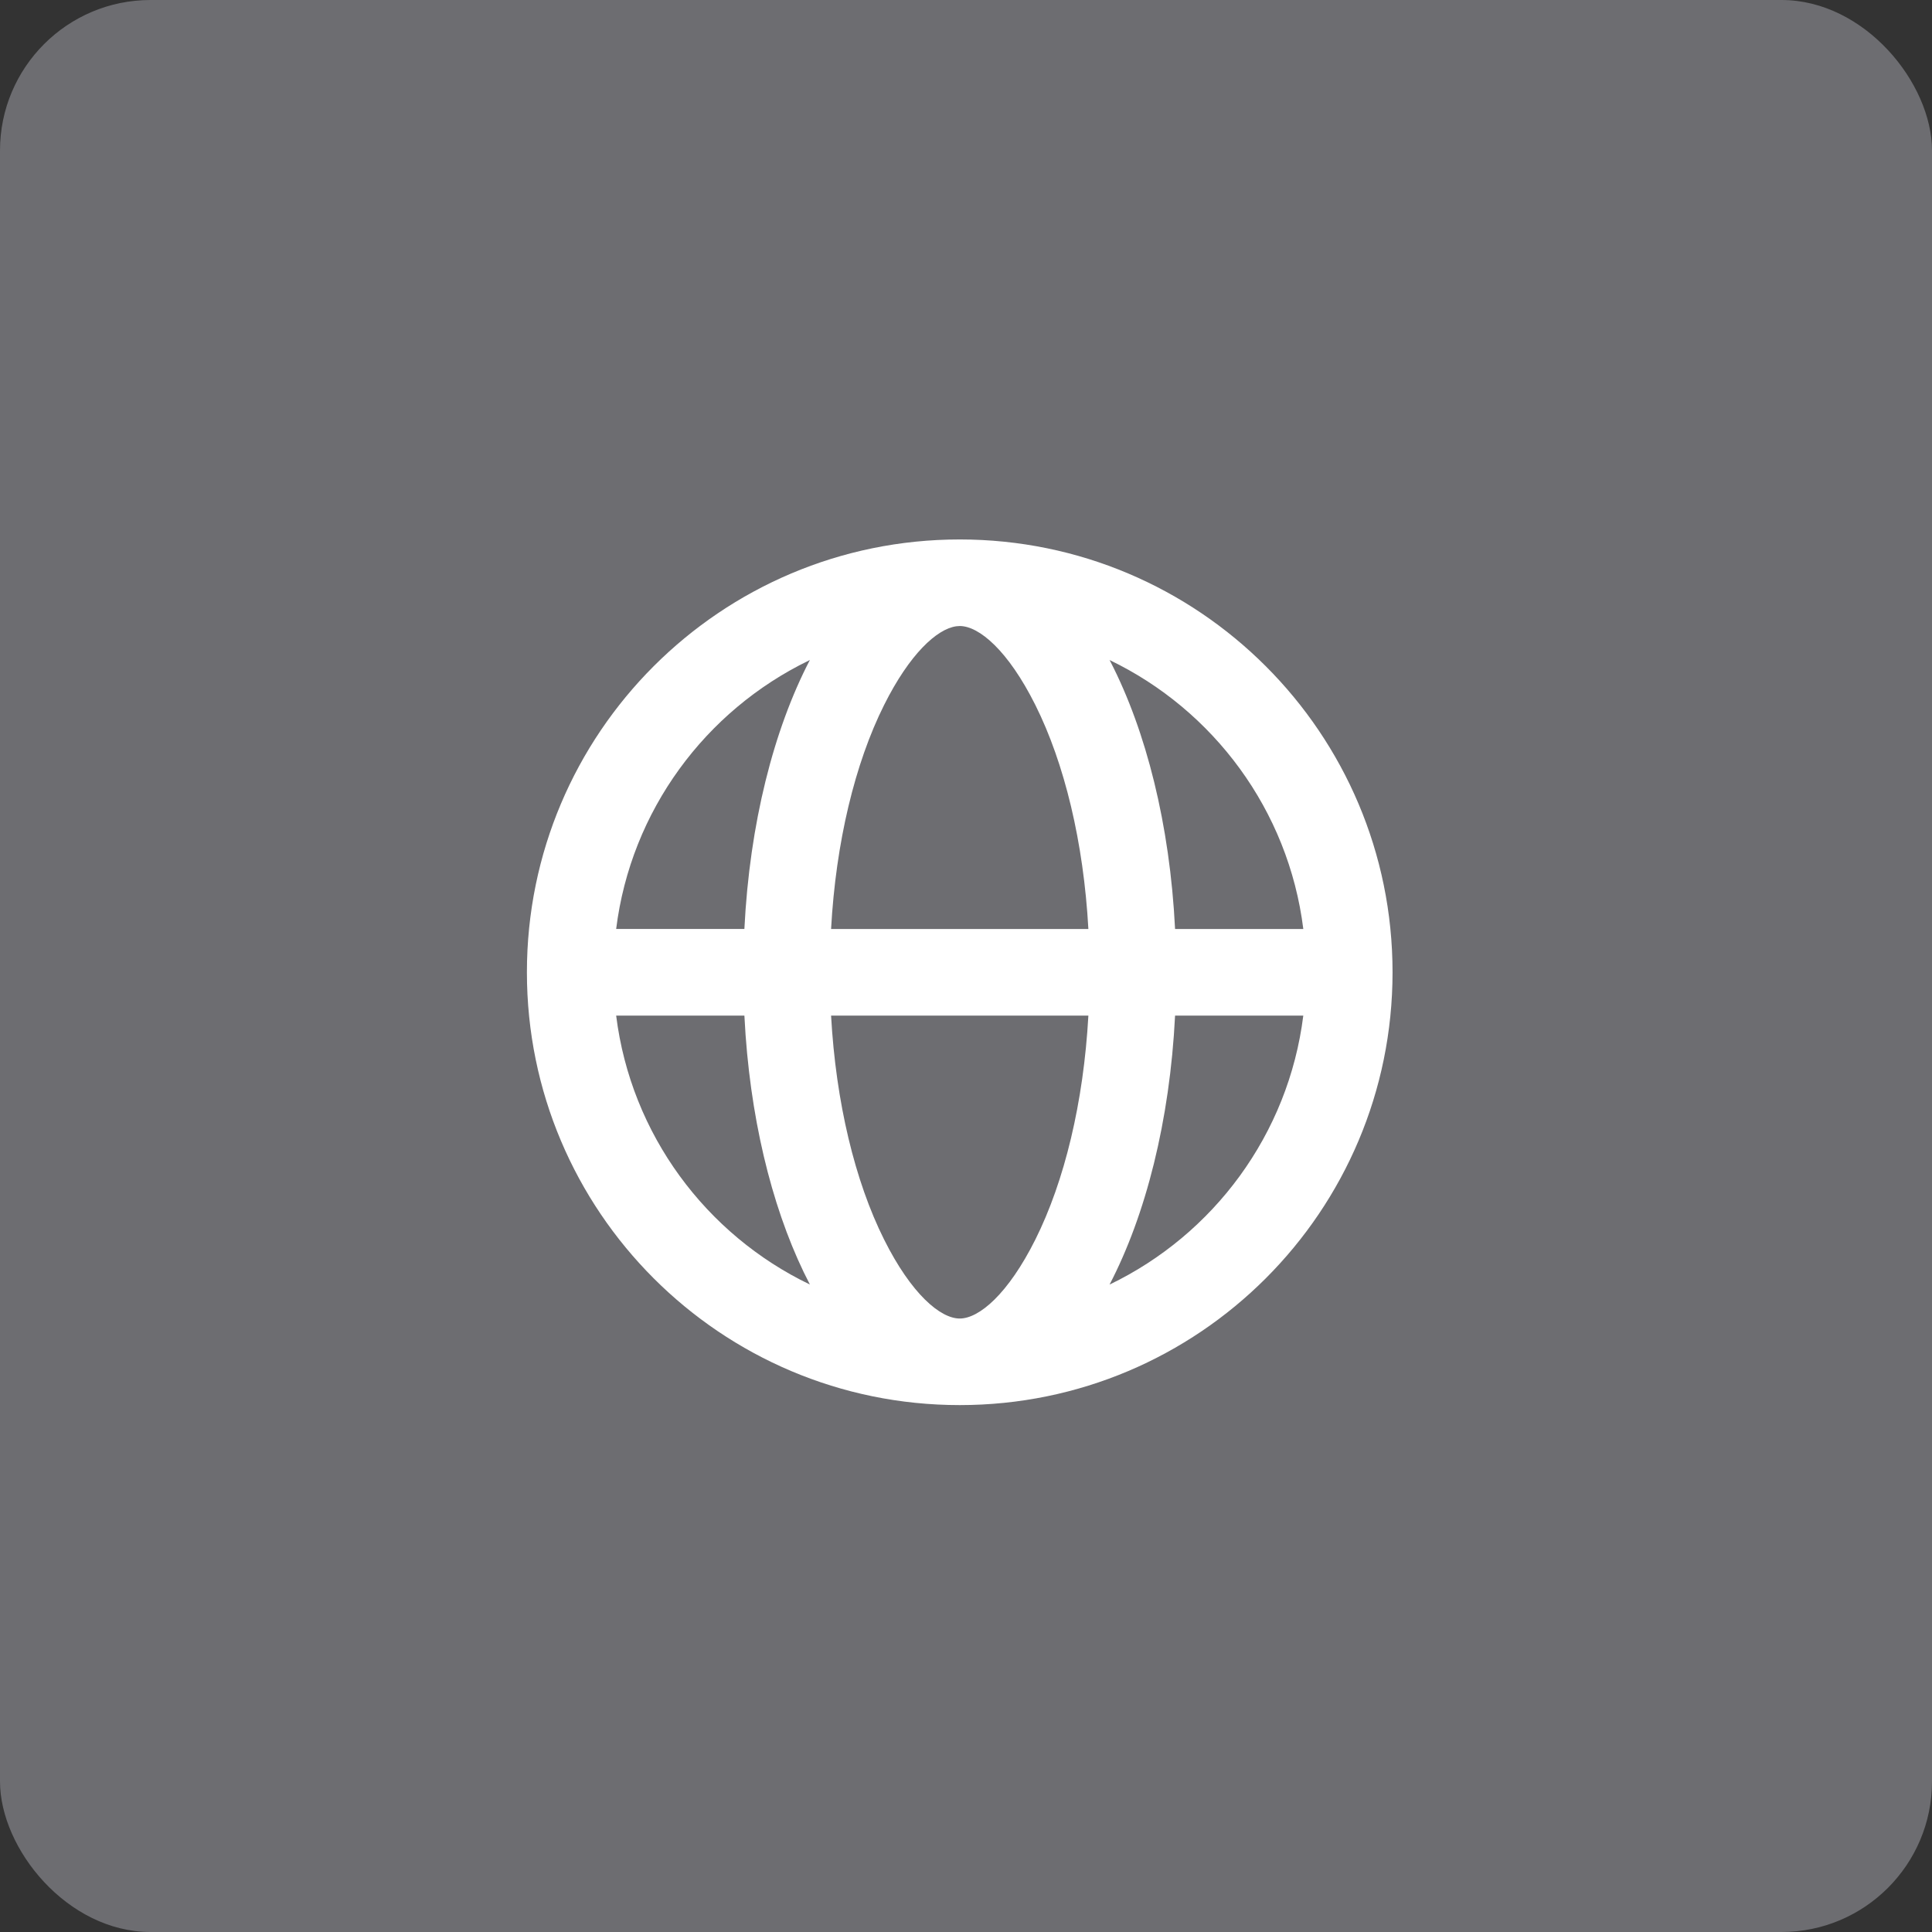 <svg width="154" height="154" viewBox="0 0 154 154" fill="none" xmlns="http://www.w3.org/2000/svg">
<rect x="0" y="0" width="154" height="154" fill="#333333" stroke="none"/>
<rect width="154" height="154" rx="12" fill="#6D6D71"/>
<path fill-rule="evenodd" clip-rule="evenodd" d="M76.5 43C95.554 43 111 58.446 111 77.5C111 96.554 95.554 112 76.5 112C57.446 112 42 96.554 42 77.5C42 58.446 57.446 43 76.5 43ZM86.755 80.953H66.245C66.628 87.865 68.148 94.158 70.474 98.809C72.64 103.142 74.955 105.1 76.5 105.1C78.045 105.1 80.36 103.142 82.526 98.809C84.852 94.158 86.372 87.865 86.755 80.953ZM103.886 80.953L93.665 80.954C93.247 89.351 91.325 96.862 88.444 102.393C96.718 98.412 102.703 90.429 103.886 80.953ZM59.336 80.954L49.114 80.953C50.297 90.429 56.283 98.412 64.558 102.39C61.856 97.207 59.997 90.282 59.431 82.518L59.336 80.954V80.954ZM64.556 52.607L64.466 52.655C56.237 56.648 50.291 64.608 49.114 74.049L59.335 74.049C59.752 65.651 61.675 58.138 64.556 52.607ZM76.5 49.9L76.219 49.921C74.683 50.139 72.513 52.113 70.474 56.191C68.147 60.843 66.627 67.138 66.245 74.051H86.755C86.373 67.138 84.852 60.843 82.526 56.191C80.36 51.858 78.045 49.9 76.5 49.9ZM88.442 52.61L88.52 52.754C91.359 58.271 93.252 65.726 93.665 74.052L103.887 74.05C102.705 64.573 96.718 56.588 88.442 52.61Z" fill="white"/>
</svg>
